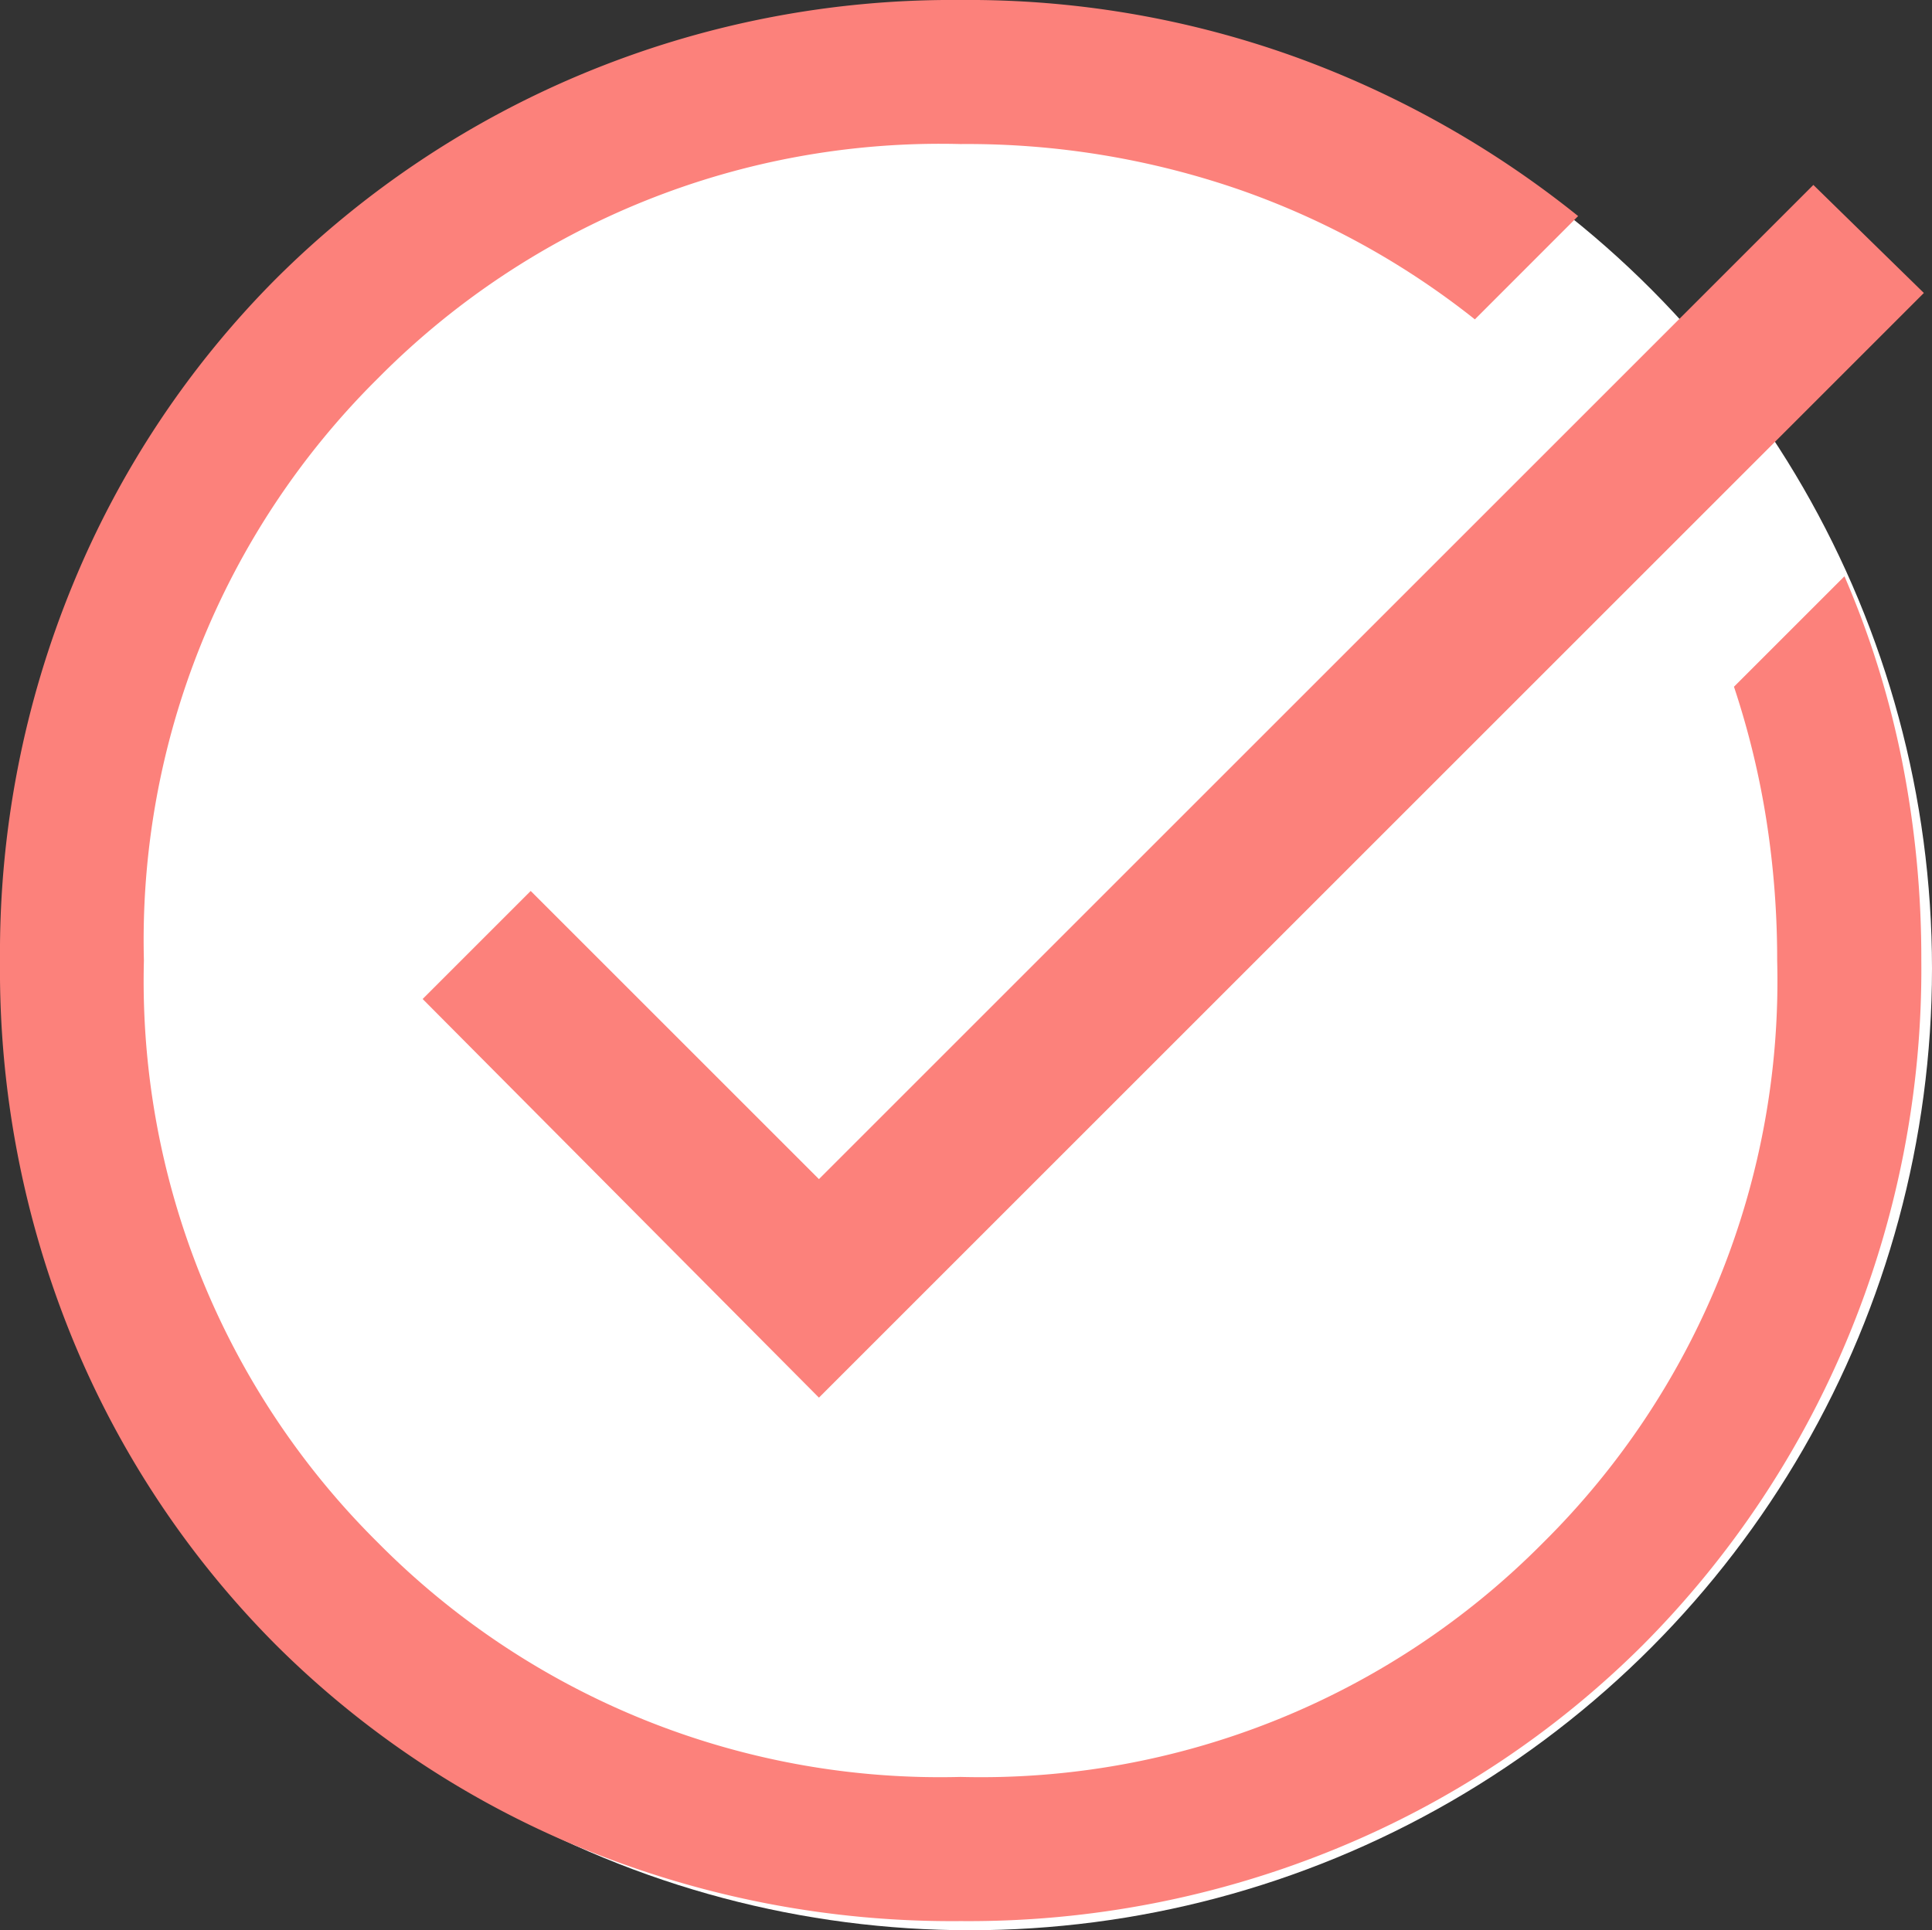 <svg xmlns="http://www.w3.org/2000/svg" width="32.556" height="32.533" viewBox="0 0 32.556 32.533">
  <rect x="0" y="0" width="32.556" height="32.533" fill="#333333" stroke="none"/>
  <g id="ã°ã«ã¼ã_399" data-name="ã°ã«ã¼ã 399" transform="translate(-36.875 -8707.21)">
    <circle id="æ¥åå½¢_20" data-name="æ¥åå½¢ 20" cx="16.211" cy="16.211" r="16.211" transform="translate(37.009 8707.322)" fill="#fff"/>
    <path id="task_alt_FILL0_wght400_GRAD0_opsz48_2_" data-name="task_alt_FILL0_wght400_GRAD0_opsz48 (2)" d="M96.19-847.62a16.42,16.42,0,0,1-6.4-1.235,15.8,15.8,0,0,1-5.14-3.42,15.8,15.8,0,0,1-3.42-5.14A16.421,16.421,0,0,1,80-863.81a16.316,16.316,0,0,1,1.234-6.355,15.8,15.8,0,0,1,3.42-5.14,16.077,16.077,0,0,1,5.14-3.441A16.192,16.192,0,0,1,96.19-880a16.234,16.234,0,0,1,5.667.971,16.665,16.665,0,0,1,4.736,2.671l-1.74,1.741a13.536,13.536,0,0,0-3.967-2.186,14.045,14.045,0,0,0-4.7-.769,13.324,13.324,0,0,0-9.815,3.946,13.324,13.324,0,0,0-3.946,9.815,13.324,13.324,0,0,0,3.946,9.815,13.325,13.325,0,0,0,9.815,3.946,13.325,13.325,0,0,0,9.815-3.946,13.324,13.324,0,0,0,3.946-9.815,15.165,15.165,0,0,0-.182-2.368,13.992,13.992,0,0,0-.546-2.246l1.862-1.862a15.481,15.481,0,0,1,.971,3.117,17.092,17.092,0,0,1,.324,3.359,16.19,16.19,0,0,1-1.255,6.4,16.071,16.071,0,0,1-3.44,5.14,15.8,15.8,0,0,1-5.14,3.42A16.315,16.315,0,0,1,96.19-847.62ZM93.8-856.443l-6.678-6.719,1.821-1.821,4.857,4.857,16.757-16.757,1.862,1.821Z" transform="translate(-43.125 9587.21)" fill="#fc817b"/>
  </g>
</svg>
